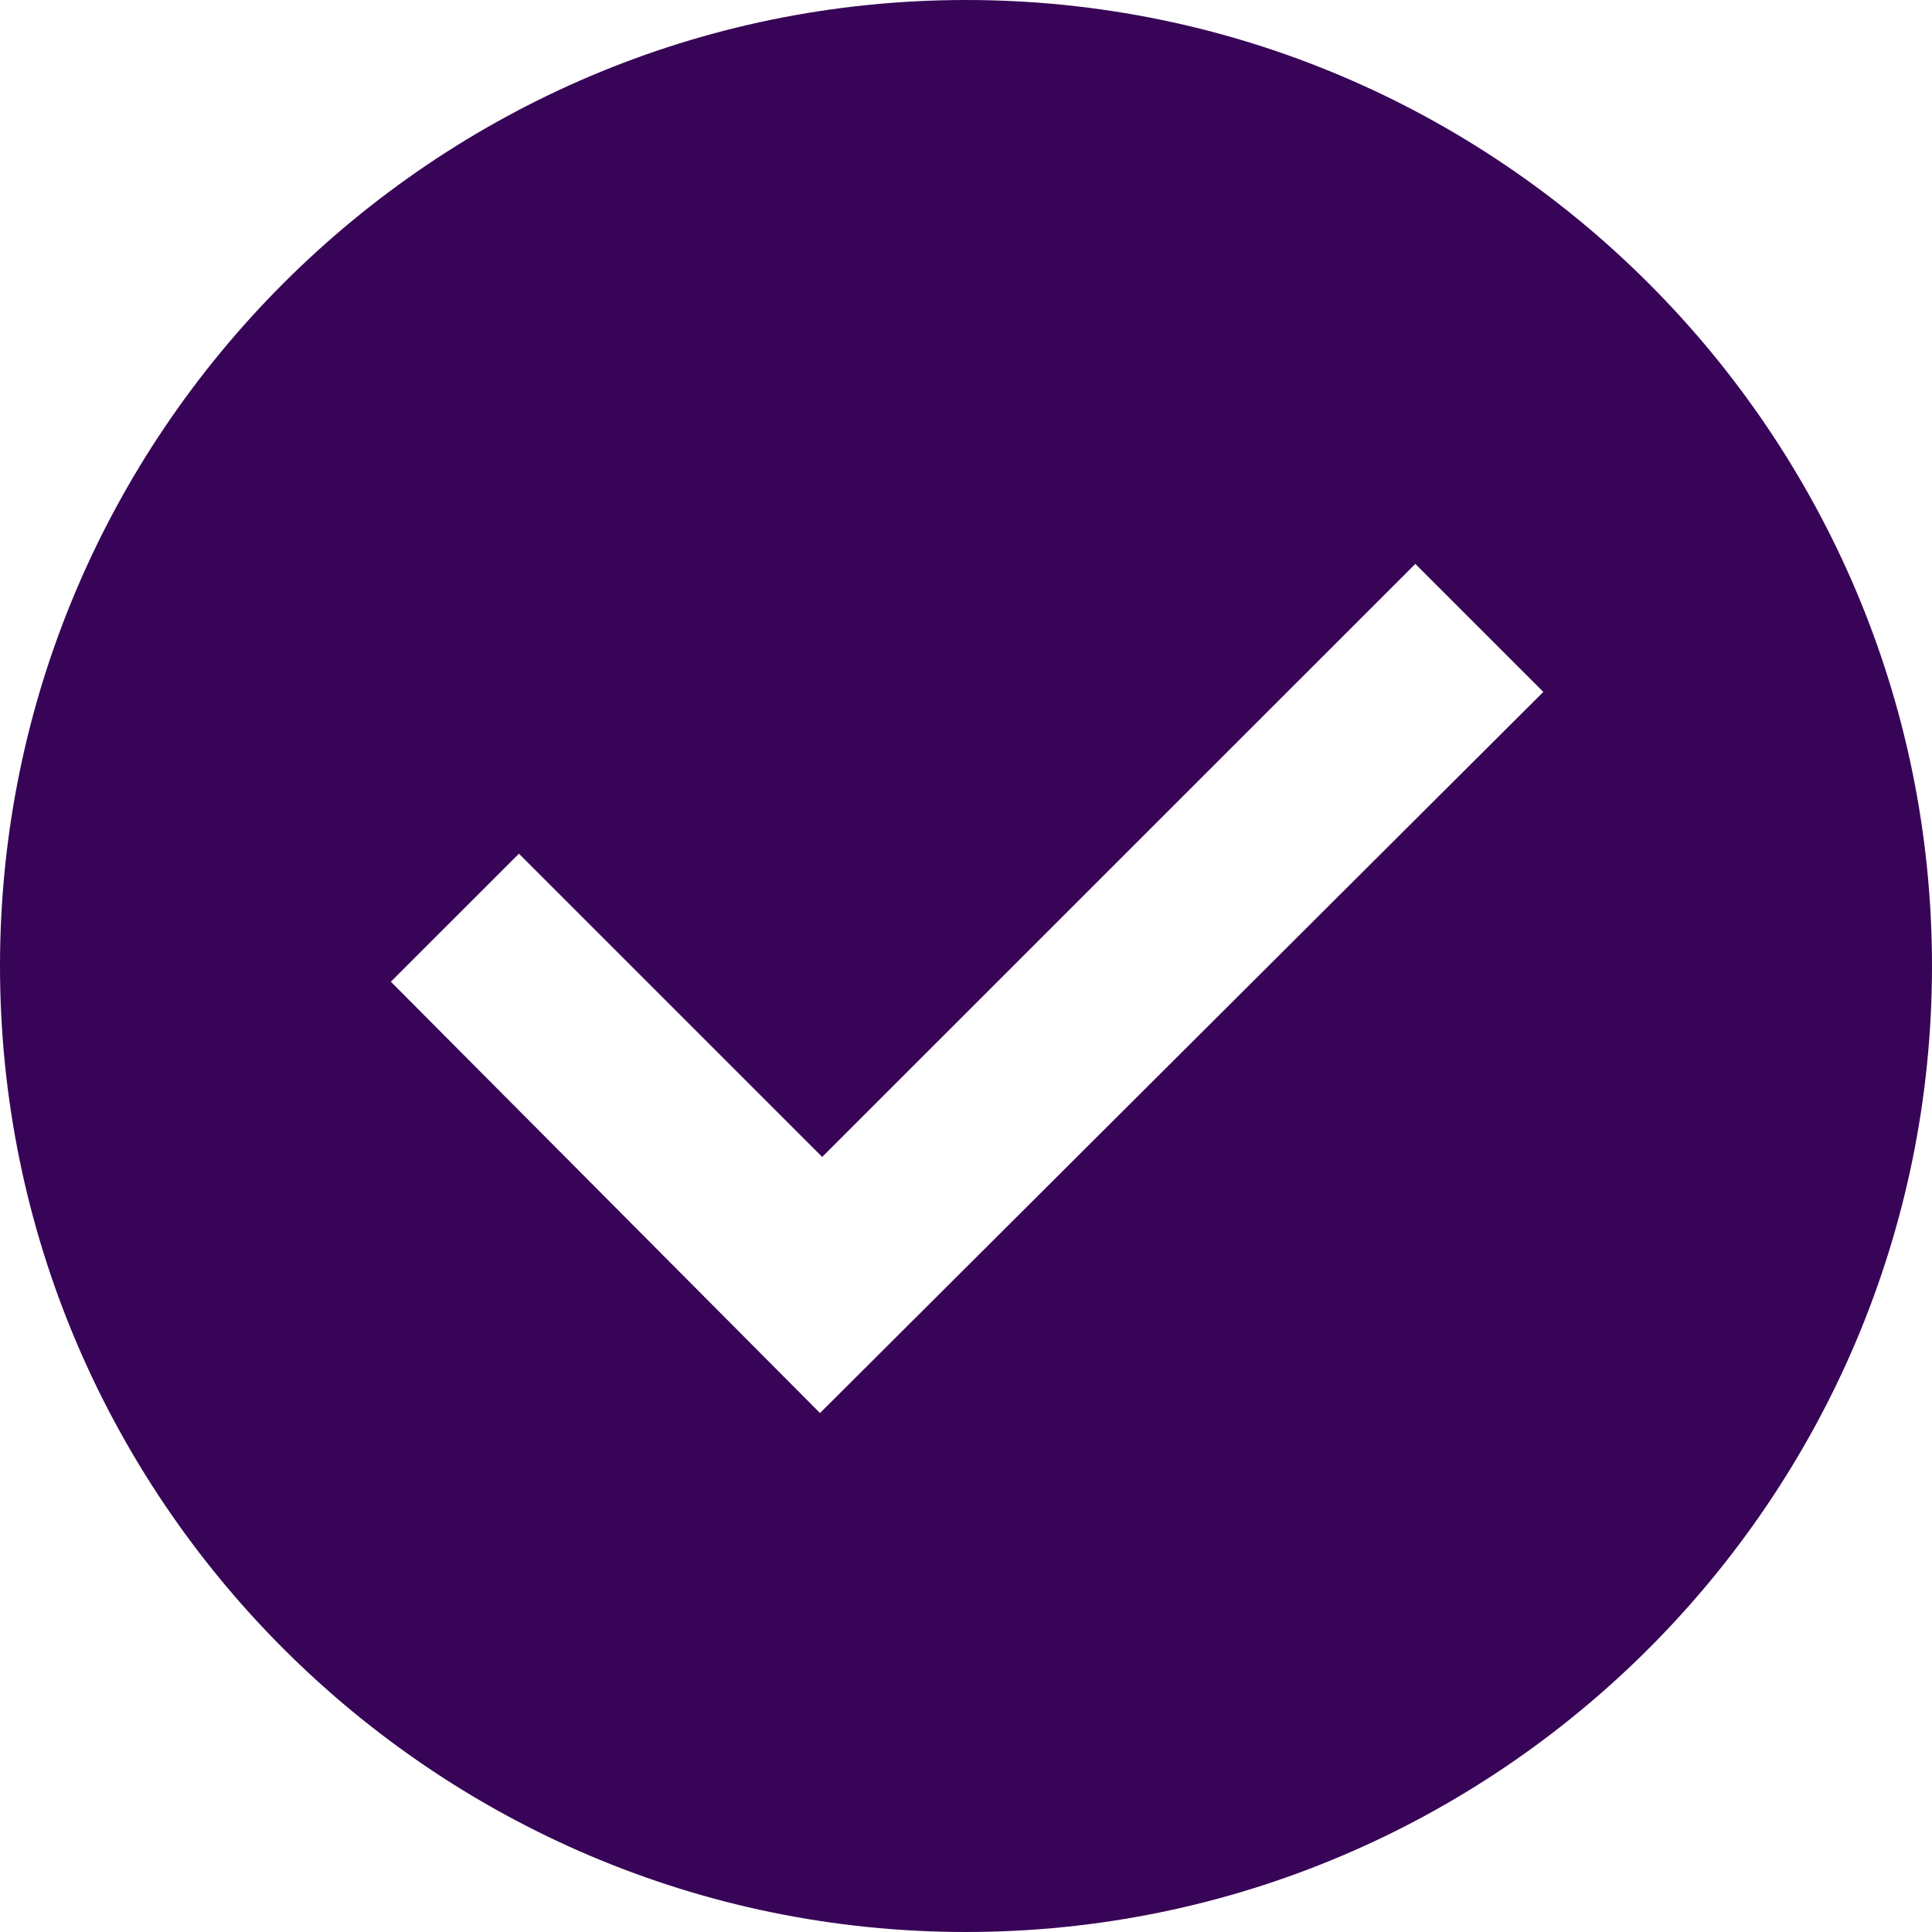 <svg xmlns="http://www.w3.org/2000/svg" width="23" height="23" viewBox="0 0 23 23" fill="none"><path d="M11.5 0C5.162 0 0 5.162 0 11.5C0 17.838 5.162 23 11.5 23C17.838 23 23 17.838 23 11.5C23 5.162 17.838 0 11.5 0ZM9.762 16.822L4.653 11.687L6.178 10.163L9.788 13.773L16.849 6.713L18.373 8.237L9.762 16.822Z" fill="#380457"></path></svg>